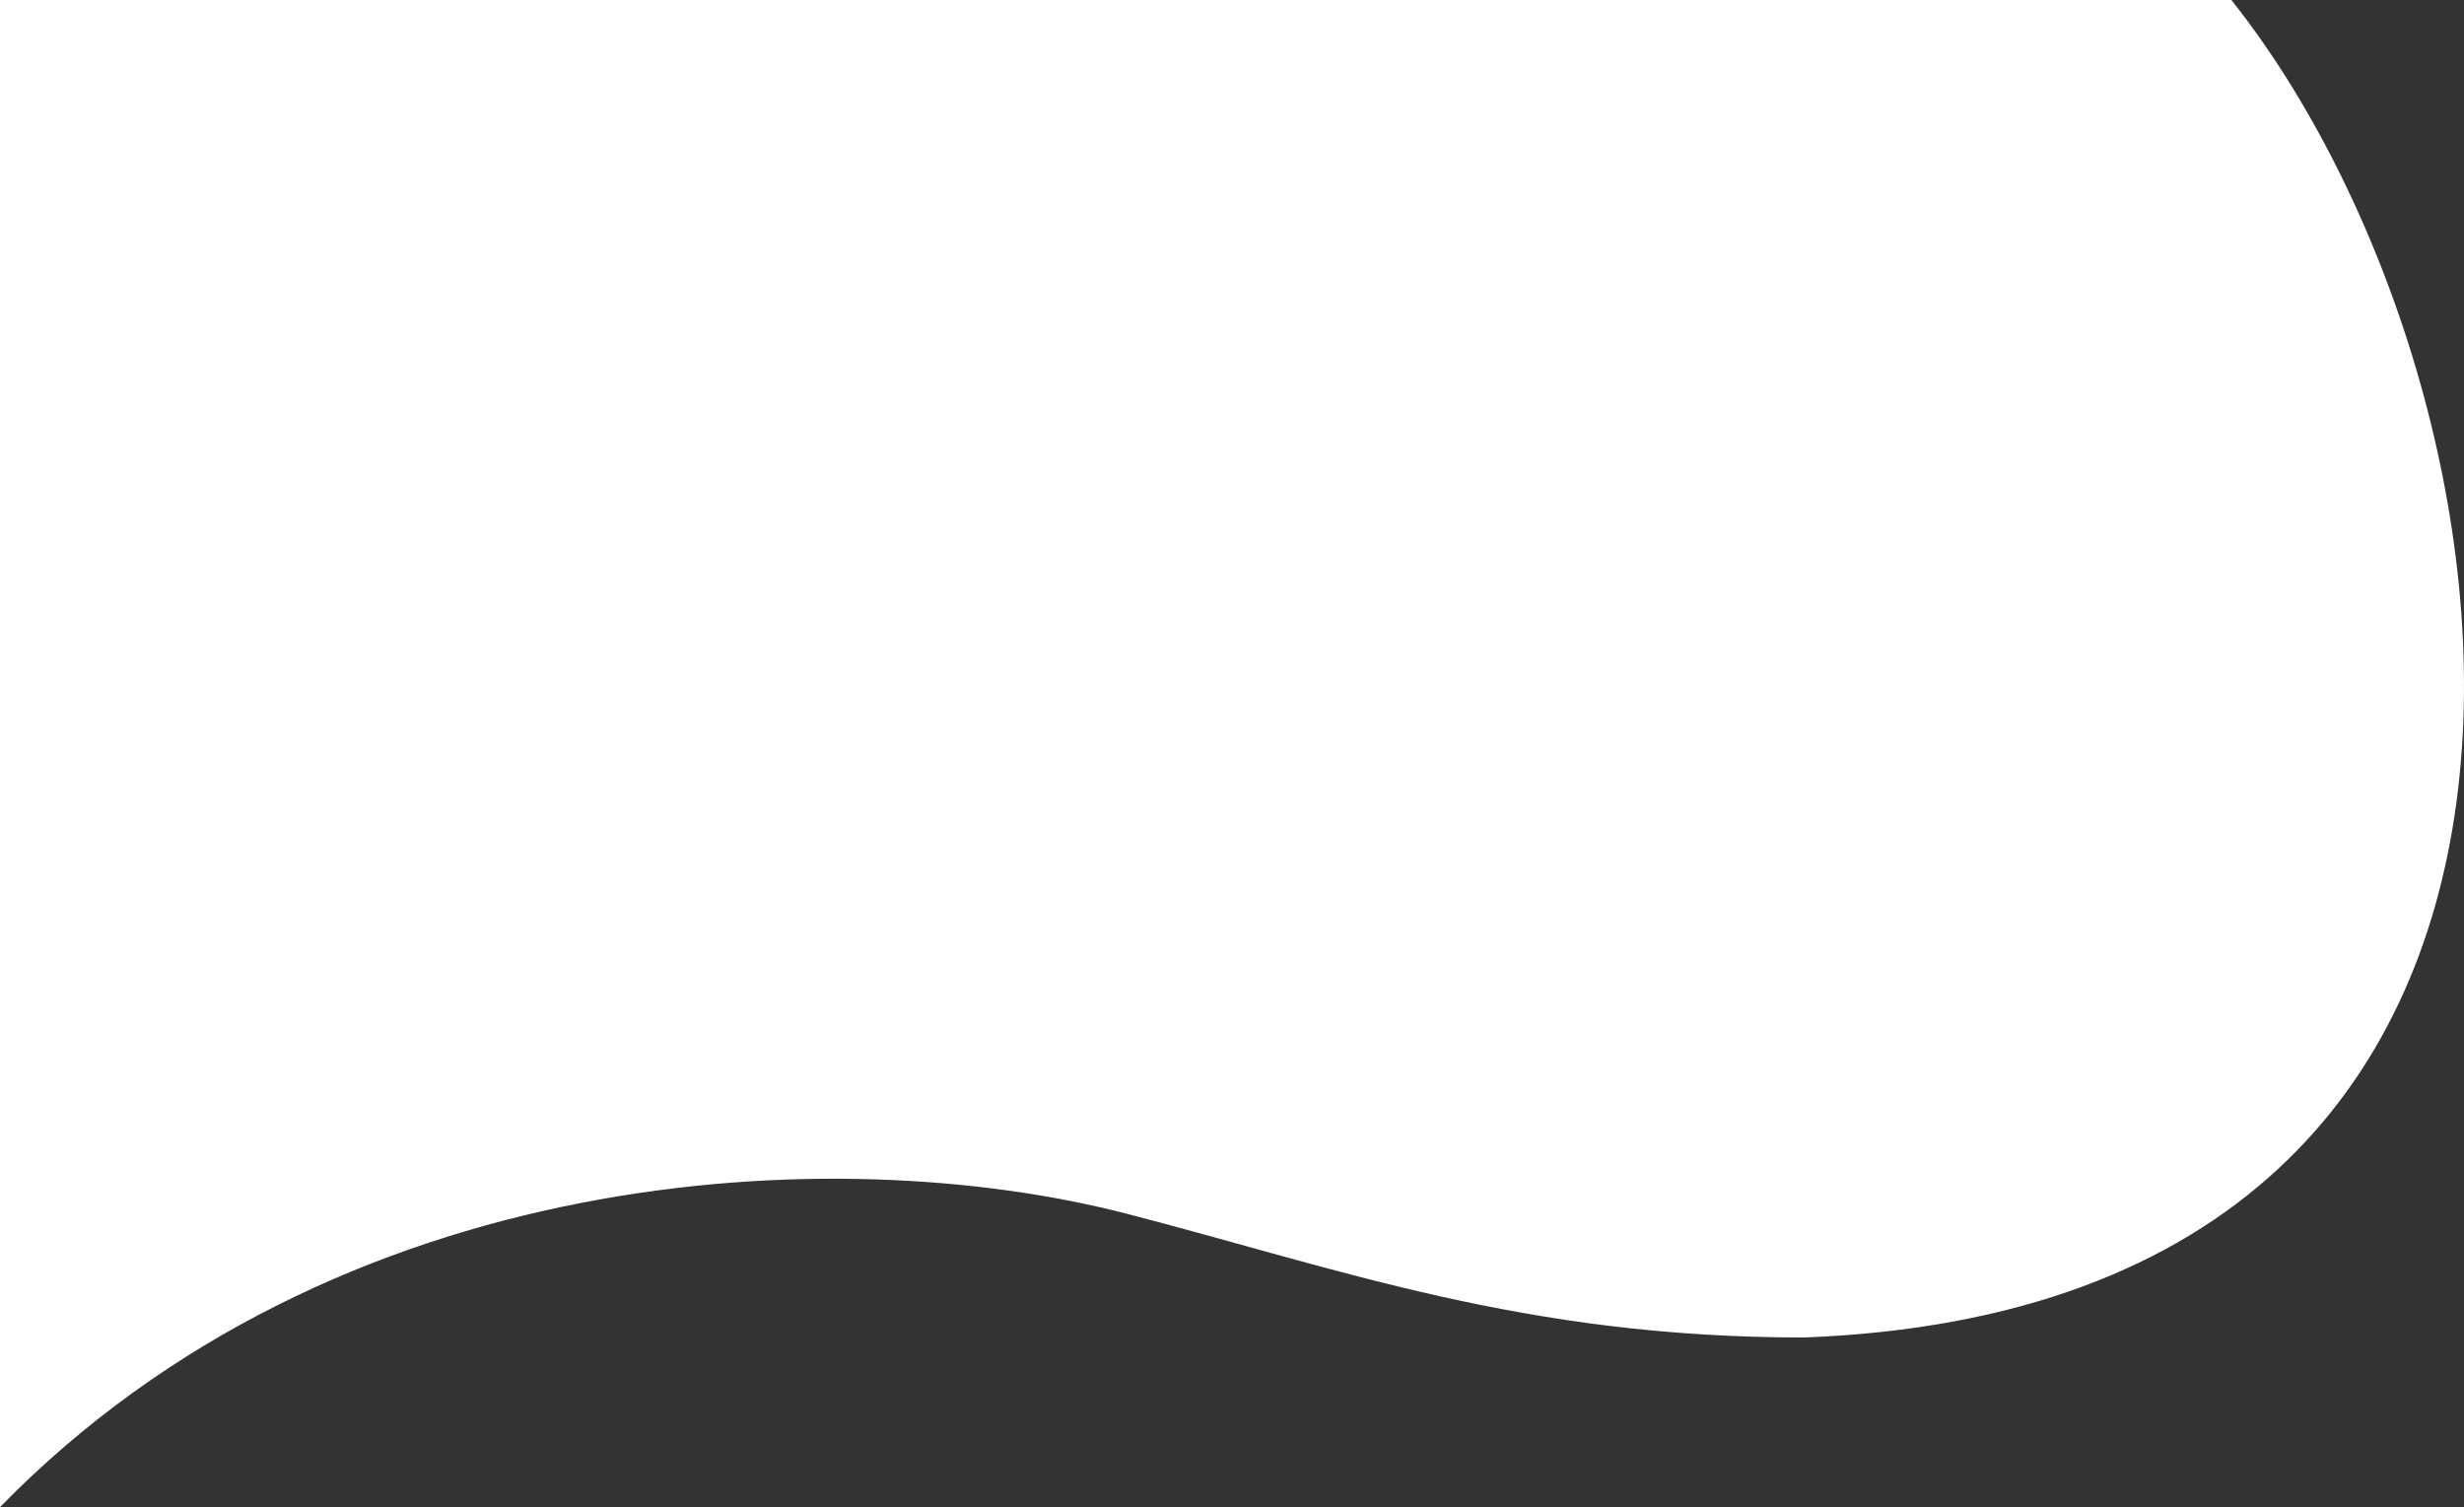 <svg width="412" height="252" viewBox="0 0 412 252" fill="none" xmlns="http://www.w3.org/2000/svg">
<rect x="0" y="0" width="412" height="252" fill="#333333" stroke="none"/>
<path d="M301.659 223.636C445.684 218.182 424.704 64.909 373.104 0H0V252C56.249 194.4 139.749 190.391 188.253 202.909C223.976 212.129 254.596 223.636 301.659 223.636Z" fill="white"/>
</svg>
